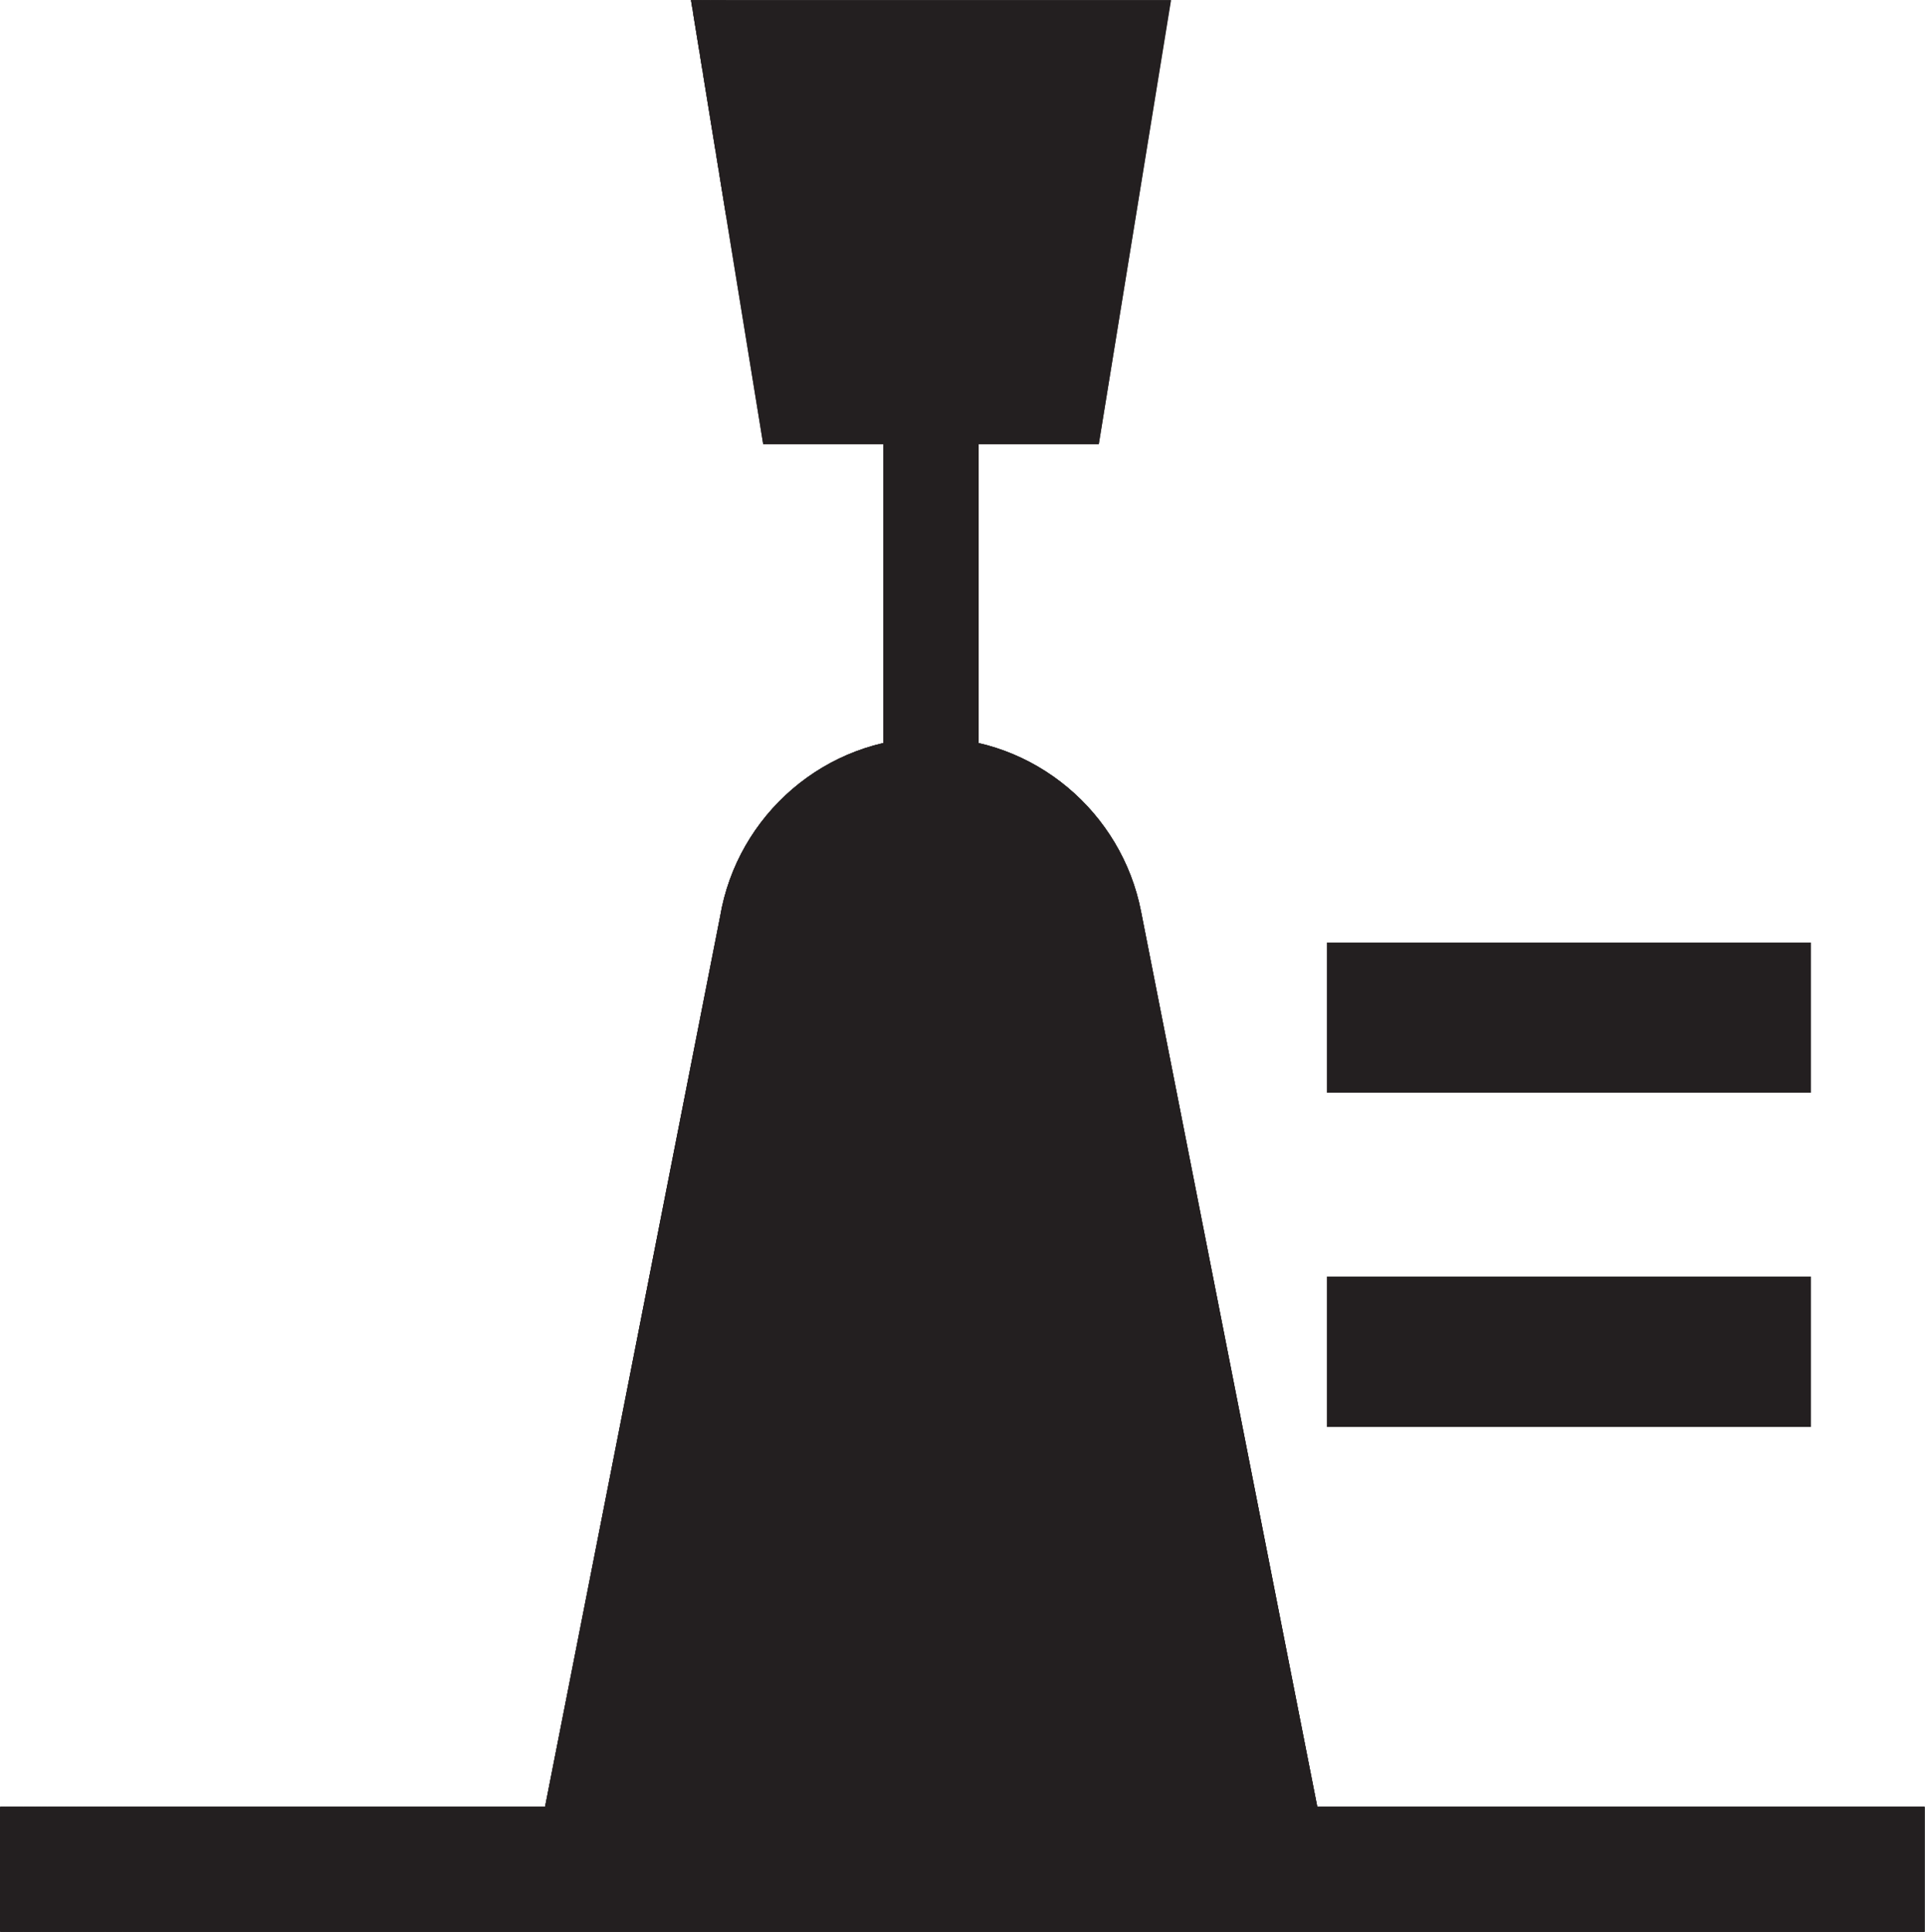 <?xml version="1.0" encoding="UTF-8" standalone="no"?>
<svg
   xmlns:dc="http://purl.org/dc/elements/1.1/"
   xmlns:cc="http://creativecommons.org/ns#"
   xmlns:rdf="http://www.w3.org/1999/02/22-rdf-syntax-ns#"
   xmlns:svg="http://www.w3.org/2000/svg"
   xmlns="http://www.w3.org/2000/svg"
   xmlns:sodipodi="http://sodipodi.sourceforge.net/DTD/sodipodi-0.dtd"
   xmlns:inkscape="http://www.inkscape.org/namespaces/inkscape"
   version="1.1"
   id="svg2"
   xml:space="preserve"
   width="30.227"
   height="30.333"
   viewBox="0 0 30.227 30.333"
   sodipodi:docname="secured..eps"><defs
     id="defs6"><clipPath
       clipPathUnits="userSpaceOnUse"
       id="clipPath24"><path
         d="m 104.074,137.477 h 11.192 v 39.812 h -11.192 z"
         id="path22" /></clipPath><clipPath
       clipPathUnits="userSpaceOnUse"
       id="clipPath92"><path
         d="M 84.824,119.555 62.453,5.824 H 156.926 L 134.406,120.191 c -2.285,11.649 -12.531,20.473 -24.738,20.473 -12.441,0 -22.84,-9.137 -24.844,-21.109"
         id="path90" /></clipPath><clipPath
       clipPathUnits="userSpaceOnUse"
       id="clipPath160"><path
         d="M 0.039,0.004 H 226.711 V 14.73 H 0.039 Z"
         id="path158" /></clipPath><clipPath
       clipPathUnits="userSpaceOnUse"
       id="clipPath228"><path
         d="m 81.398,227.539 8.504,-52.301 h 39.532 l 8.515,52.301 z"
         id="path226" /></clipPath></defs><sodipodi:namedview
     pagecolor="#ffffff"
     bordercolor="#666666"
     borderopacity="1"
     objecttolerance="10"
     gridtolerance="10"
     guidetolerance="10"
     inkscape:pageopacity="0"
     inkscape:pageshadow="2"
     inkscape:window-width="640"
     inkscape:window-height="480"
     id="namedview4" /><g
     id="g10"
     inkscape:groupmode="layer"
     inkscape:label="ink_ext_XXXXXX"
     transform="matrix(1.333,0,0,-1.333,0,30.333)"><g
       id="g12"
       transform="scale(0.1)"><path
         d="m 115.266,137.477 h -11.192 v 39.832 h 11.192 v -39.832"
         style="fill:#231f20;fill-opacity:1;fill-rule:nonzero;stroke:none"
         id="path14" /><path
         d="m 104.074,137.477 h 11.192 v 39.812 h -11.192 v -39.812"
         style="fill:#231f20;fill-opacity:1;fill-rule:nonzero;stroke:none"
         id="path16" /><g
         id="g18"><g
           id="g20"
           clip-path="url(#clipPath24)"><path
             d="m 104.074,177.309 v -39.832 39.832"
             style="fill:#231f20;fill-opacity:1;fill-rule:nonzero;stroke:none"
             id="path26" /><path
             d="m 104.074,137.477 v 0 39.832 z"
             style="fill:#231f20;fill-opacity:1;fill-rule:nonzero;stroke:none"
             id="path28" /><path
             d="m 104.16,137.477 h -0.086 v 39.832 h 0.086 v -39.832"
             style="fill:#231f20;fill-opacity:1;fill-rule:nonzero;stroke:none"
             id="path30" /><path
             d="m 104.199,137.477 h -0.039 v 39.832 h 0.039 v -39.832"
             style="fill:#231f20;fill-opacity:1;fill-rule:nonzero;stroke:none"
             id="path32" /><path
             d="m 104.199,137.477 h -0.039 v 39.832 h 0.039 v -39.832"
             style="fill:#231f20;fill-opacity:1;fill-rule:nonzero;stroke:none"
             id="path34" /><path
             d="m 104.238,137.477 h -0.039 v 39.832 h 0.039 v -39.832"
             style="fill:#231f20;fill-opacity:1;fill-rule:nonzero;stroke:none"
             id="path36" /><path
             d="m 104.316,137.477 h -0.078 v 39.832 h 0.078 v -39.832"
             style="fill:#231f20;fill-opacity:1;fill-rule:nonzero;stroke:none"
             id="path38" /><path
             d="m 104.316,137.477 h -0.078 v 39.832 h 0.078 v -39.832"
             style="fill:#231f20;fill-opacity:1;fill-rule:nonzero;stroke:none"
             id="path40" /><path
             d="m 104.316,137.477 v 0 39.832 z"
             style="fill:#231f20;fill-opacity:1;fill-rule:nonzero;stroke:none"
             id="path42" /><path
             d="m 104.395,137.477 h -0.079 v 39.832 h 0.079 v -39.832"
             style="fill:#231f20;fill-opacity:1;fill-rule:nonzero;stroke:none"
             id="path44" /><path
             d="m 104.395,137.477 h -0.04 v 39.832 h 0.04 v -39.832"
             style="fill:#231f20;fill-opacity:1;fill-rule:nonzero;stroke:none"
             id="path46" /><path
             d="m 104.473,137.477 h -0.078 v 39.832 h 0.078 v -39.832"
             style="fill:#231f20;fill-opacity:1;fill-rule:nonzero;stroke:none"
             id="path48" /><path
             d="m 104.473,137.477 v 0 39.832 z"
             style="fill:#231f20;fill-opacity:1;fill-rule:nonzero;stroke:none"
             id="path50" /><path
             d="m 104.512,137.477 h -0.039 v 39.832 h 0.039 v -39.832"
             style="fill:#231f20;fill-opacity:1;fill-rule:nonzero;stroke:none"
             id="path52" /><path
             d="m 104.551,137.477 h -0.039 v 39.832 h 0.039 v -39.832"
             style="fill:#231f20;fill-opacity:1;fill-rule:nonzero;stroke:none"
             id="path54" /><path
             d="m 104.59,137.477 h -0.039 v 39.832 h 0.039 v -39.832"
             style="fill:#231f20;fill-opacity:1;fill-rule:nonzero;stroke:none"
             id="path56" /><path
             d="m 104.629,137.477 h -0.078 v 39.832 h 0.078 v -39.832"
             style="fill:#231f20;fill-opacity:1;fill-rule:nonzero;stroke:none"
             id="path58" /><path
             d="m 104.629,137.477 v 0 39.832 z"
             style="fill:#231f20;fill-opacity:1;fill-rule:nonzero;stroke:none"
             id="path60" /><path
             d="m 104.707,137.477 h -0.078 v 39.832 h 0.078 v -39.832"
             style="fill:#231f20;fill-opacity:1;fill-rule:nonzero;stroke:none"
             id="path62" /><path
             d="m 104.707,137.477 v 0 39.832 z"
             style="fill:#231f20;fill-opacity:1;fill-rule:nonzero;stroke:none"
             id="path64" /><path
             d="m 104.746,137.477 h -0.039 v 39.832 h 0.039 v -39.832"
             style="fill:#231f20;fill-opacity:1;fill-rule:nonzero;stroke:none"
             id="path66" /><path
             d="m 104.785,137.477 h -0.039 v 39.832 h 0.039 v -39.832"
             style="fill:#231f20;fill-opacity:1;fill-rule:nonzero;stroke:none"
             id="path68" /><path
             d="m 104.824,137.477 h -0.039 v 39.832 h 0.039 v -39.832"
             style="fill:#231f20;fill-opacity:1;fill-rule:nonzero;stroke:none"
             id="path70" /><path
             d="m 104.863,137.477 h -0.078 v 39.832 h 0.078 v -39.832"
             style="fill:#231f20;fill-opacity:1;fill-rule:nonzero;stroke:none"
             id="path72" /><path
             d="m 104.902,137.477 h -0.039 v 39.832 h 0.039 v -39.832"
             style="fill:#231f20;fill-opacity:1;fill-rule:nonzero;stroke:none"
             id="path74" /><path
             d="m 104.941,137.477 h -0.039 v 39.832 h 0.039 v -39.832"
             style="fill:#231f20;fill-opacity:1;fill-rule:nonzero;stroke:none"
             id="path76" /><path
             d="m 104.941,137.477 v 0 39.832 z"
             style="fill:#231f20;fill-opacity:1;fill-rule:nonzero;stroke:none"
             id="path78" /><path
             d="m 104.941,177.309 h 10.325 v -39.832 h -10.325 v 39.832"
             style="fill:#231f20;fill-opacity:1;fill-rule:nonzero;stroke:none"
             id="path80" /></g></g><path
         d="m 109.668,140.664 c -12.441,0 -22.84,-9.137 -24.844,-21.07 L 62.453,5.824 H 156.926 L 134.406,120.23 c -2.246,11.61 -12.531,20.434 -24.738,20.434"
         style="fill:#231f20;fill-opacity:1;fill-rule:nonzero;stroke:none"
         id="path82" /><path
         d="M 84.824,119.555 62.453,5.824 H 156.926 L 134.406,120.191 c -2.285,11.649 -12.531,20.473 -24.738,20.473 -12.441,0 -22.84,-9.137 -24.844,-21.109"
         style="fill:#231f20;fill-opacity:1;fill-rule:nonzero;stroke:none"
         id="path84" /><g
         id="g86"><g
           id="g88"
           clip-path="url(#clipPath92)"><path
             d="M 62.453,140.664 V 5.824 140.664"
             style="fill:#231f20;fill-opacity:1;fill-rule:nonzero;stroke:none"
             id="path94" /><path
             d="M 62.727,5.824 H 62.453 V 140.664 h 0.274 V 5.824"
             style="fill:#231f20;fill-opacity:1;fill-rule:nonzero;stroke:none"
             id="path96" /><path
             d="M 63.047,5.824 H 62.727 V 140.664 h 0.32 V 5.824"
             style="fill:#231f20;fill-opacity:1;fill-rule:nonzero;stroke:none"
             id="path98" /><path
             d="M 63.281,5.824 H 63.047 V 140.664 h 0.234 V 5.824"
             style="fill:#231f20;fill-opacity:1;fill-rule:nonzero;stroke:none"
             id="path100" /><path
             d="M 63.594,5.824 H 63.281 V 140.664 h 0.312 V 5.824"
             style="fill:#231f20;fill-opacity:1;fill-rule:nonzero;stroke:none"
             id="path102" /><path
             d="M 63.906,5.824 H 63.594 V 140.664 h 0.312 V 5.824"
             style="fill:#231f20;fill-opacity:1;fill-rule:nonzero;stroke:none"
             id="path104" /><path
             d="m 64.152,5.824 h -0.246 V 140.664 h 0.246 V 5.824"
             style="fill:#231f20;fill-opacity:1;fill-rule:nonzero;stroke:none"
             id="path106" /><path
             d="M 64.465,5.824 H 64.152 V 140.664 h 0.312 V 5.824"
             style="fill:#231f20;fill-opacity:1;fill-rule:nonzero;stroke:none"
             id="path108" /><path
             d="M 64.738,5.824 H 64.465 V 140.664 h 0.274 V 5.824"
             style="fill:#231f20;fill-opacity:1;fill-rule:nonzero;stroke:none"
             id="path110" /><path
             d="M 65.019,5.824 H 64.699 V 140.664 h 0.32 V 5.824"
             style="fill:#231f20;fill-opacity:1;fill-rule:nonzero;stroke:none"
             id="path112" /><path
             d="M 65.332,5.824 H 65.019 V 140.664 H 65.332 V 5.824"
             style="fill:#231f20;fill-opacity:1;fill-rule:nonzero;stroke:none"
             id="path114" /><path
             d="M 65.606,5.824 H 65.332 V 140.664 h 0.274 V 5.824"
             style="fill:#231f20;fill-opacity:1;fill-rule:nonzero;stroke:none"
             id="path116" /><path
             d="M 65.879,5.824 H 65.606 V 140.664 h 0.273 V 5.824"
             style="fill:#231f20;fill-opacity:1;fill-rule:nonzero;stroke:none"
             id="path118" /><path
             d="M 66.191,5.824 H 65.879 V 140.664 h 0.312 V 5.824"
             style="fill:#231f20;fill-opacity:1;fill-rule:nonzero;stroke:none"
             id="path120" /><path
             d="M 66.477,5.824 H 66.191 V 140.664 h 0.285 V 5.824"
             style="fill:#231f20;fill-opacity:1;fill-rule:nonzero;stroke:none"
             id="path122" /><path
             d="M 66.75,5.824 H 66.477 V 140.664 H 66.75 V 5.824"
             style="fill:#231f20;fill-opacity:1;fill-rule:nonzero;stroke:none"
             id="path124" /><path
             d="M 67.023,5.824 H 66.75 V 140.664 h 0.273 V 5.824"
             style="fill:#231f20;fill-opacity:1;fill-rule:nonzero;stroke:none"
             id="path126" /><path
             d="M 67.297,5.824 H 67.023 V 140.664 h 0.274 V 5.824"
             style="fill:#231f20;fill-opacity:1;fill-rule:nonzero;stroke:none"
             id="path128" /><path
             d="M 67.609,5.824 H 67.297 V 140.664 h 0.312 V 5.824"
             style="fill:#231f20;fill-opacity:1;fill-rule:nonzero;stroke:none"
             id="path130" /><path
             d="M 67.891,5.824 H 67.609 V 140.664 h 0.281 V 5.824"
             style="fill:#231f20;fill-opacity:1;fill-rule:nonzero;stroke:none"
             id="path132" /><path
             d="M 68.164,5.824 H 67.891 V 140.664 h 0.274 V 5.824"
             style="fill:#231f20;fill-opacity:1;fill-rule:nonzero;stroke:none"
             id="path134" /><path
             d="M 68.438,5.824 H 68.164 V 140.664 h 0.273 V 5.824"
             style="fill:#231f20;fill-opacity:1;fill-rule:nonzero;stroke:none"
             id="path136" /><path
             d="M 68.762,5.824 H 68.438 V 140.664 h 0.324 V 5.824"
             style="fill:#231f20;fill-opacity:1;fill-rule:nonzero;stroke:none"
             id="path138" /><path
             d="M 69.035,5.824 H 68.762 V 140.664 h 0.274 V 5.824"
             style="fill:#231f20;fill-opacity:1;fill-rule:nonzero;stroke:none"
             id="path140" /><path
             d="M 69.309,5.824 H 69.035 V 140.664 h 0.273 V 5.824"
             style="fill:#231f20;fill-opacity:1;fill-rule:nonzero;stroke:none"
             id="path142" /><path
             d="M 69.582,5.824 H 69.309 V 140.664 H 69.582 V 5.824"
             style="fill:#231f20;fill-opacity:1;fill-rule:nonzero;stroke:none"
             id="path144" /><path
             d="M 69.894,5.824 H 69.582 V 140.664 h 0.312 V 5.824"
             style="fill:#231f20;fill-opacity:1;fill-rule:nonzero;stroke:none"
             id="path146" /><path
             d="M 69.894,140.664 H 156.926 V 5.824 H 69.894 V 140.664"
             style="fill:#231f20;fill-opacity:1;fill-rule:nonzero;stroke:none"
             id="path148" /></g></g><path
         d="M 0,14.73 H 226.711 V 0.004 H 0 V 14.73"
         style="fill:#231f20;fill-opacity:1;fill-rule:evenodd;stroke:none"
         id="path150" /><path
         d="M 0.039,0.004 H 226.711 V 14.73 H 0.039 V 0.004"
         style="fill:#231f20;fill-opacity:1;fill-rule:nonzero;stroke:none"
         id="path152" /><g
         id="g154"><g
           id="g156"
           clip-path="url(#clipPath160)"><path
             d="m 0.039,14.73 v -40.086 40.086"
             style="fill:#231f20;fill-opacity:1;fill-rule:nonzero;stroke:none"
             id="path162" /><path
             d="M 0.672,-25.355 H 0 v 40.086 h 0.672 v -40.086"
             style="fill:#231f20;fill-opacity:1;fill-rule:nonzero;stroke:none"
             id="path164" /><path
             d="M 1.379,-25.355 H 0.672 v 40.086 H 1.379 v -40.086"
             style="fill:#231f20;fill-opacity:1;fill-rule:nonzero;stroke:none"
             id="path166" /><path
             d="M 2.086,-25.355 H 1.379 v 40.086 h 0.707 v -40.086"
             style="fill:#231f20;fill-opacity:1;fill-rule:nonzero;stroke:none"
             id="path168" /><path
             d="M 2.754,-25.355 H 2.086 v 40.086 h 0.668 v -40.086"
             style="fill:#231f20;fill-opacity:1;fill-rule:nonzero;stroke:none"
             id="path170" /><path
             d="M 3.465,-25.355 H 2.754 v 40.086 h 0.711 v -40.086"
             style="fill:#231f20;fill-opacity:1;fill-rule:nonzero;stroke:none"
             id="path172" /><path
             d="M 4.133,-25.355 H 3.465 v 40.086 h 0.668 v -40.086"
             style="fill:#231f20;fill-opacity:1;fill-rule:nonzero;stroke:none"
             id="path174" /><path
             d="M 4.844,-25.355 H 4.133 v 40.086 h 0.711 v -40.086"
             style="fill:#231f20;fill-opacity:1;fill-rule:nonzero;stroke:none"
             id="path176" /><path
             d="M 5.555,-25.355 H 4.844 v 40.086 h 0.711 v -40.086"
             style="fill:#231f20;fill-opacity:1;fill-rule:nonzero;stroke:none"
             id="path178" /><path
             d="m 6.184,-25.355 h -0.629 v 40.086 h 0.629 v -40.086"
             style="fill:#231f20;fill-opacity:1;fill-rule:nonzero;stroke:none"
             id="path180" /><path
             d="M 6.891,-25.355 H 6.184 v 40.086 h 0.707 v -40.086"
             style="fill:#231f20;fill-opacity:1;fill-rule:nonzero;stroke:none"
             id="path182" /><path
             d="M 7.559,-25.355 H 6.891 v 40.086 h 0.668 v -40.086"
             style="fill:#231f20;fill-opacity:1;fill-rule:nonzero;stroke:none"
             id="path184" /><path
             d="M 8.23,-25.355 H 7.559 v 40.086 h 0.672 v -40.086"
             style="fill:#231f20;fill-opacity:1;fill-rule:nonzero;stroke:none"
             id="path186" /><path
             d="M 8.941,-25.355 H 8.23 v 40.086 h 0.711 v -40.086"
             style="fill:#231f20;fill-opacity:1;fill-rule:nonzero;stroke:none"
             id="path188" /><path
             d="M 9.645,-25.355 H 8.941 v 40.086 h 0.703 v -40.086"
             style="fill:#231f20;fill-opacity:1;fill-rule:nonzero;stroke:none"
             id="path190" /><path
             d="M 10.312,-25.355 H 9.645 v 40.086 h 0.668 v -40.086"
             style="fill:#231f20;fill-opacity:1;fill-rule:nonzero;stroke:none"
             id="path192" /><path
             d="m 10.984,-25.355 h -0.672 v 40.086 h 0.672 v -40.086"
             style="fill:#231f20;fill-opacity:1;fill-rule:nonzero;stroke:none"
             id="path194" /><path
             d="m 11.695,-25.355 h -0.711 v 40.086 h 0.711 v -40.086"
             style="fill:#231f20;fill-opacity:1;fill-rule:nonzero;stroke:none"
             id="path196" /><path
             d="m 12.402,-25.355 h -0.707 v 40.086 h 0.707 v -40.086"
             style="fill:#231f20;fill-opacity:1;fill-rule:nonzero;stroke:none"
             id="path198" /><path
             d="m 13.074,-25.355 h -0.672 v 40.086 h 0.672 v -40.086"
             style="fill:#231f20;fill-opacity:1;fill-rule:nonzero;stroke:none"
             id="path200" /><path
             d="m 13.742,-25.355 h -0.668 v 40.086 h 0.668 v -40.086"
             style="fill:#231f20;fill-opacity:1;fill-rule:nonzero;stroke:none"
             id="path202" /><path
             d="m 14.453,-25.355 h -0.711 v 40.086 h 0.711 v -40.086"
             style="fill:#231f20;fill-opacity:1;fill-rule:nonzero;stroke:none"
             id="path204" /><path
             d="m 15.125,-25.355 h -0.672 v 40.086 h 0.672 v -40.086"
             style="fill:#231f20;fill-opacity:1;fill-rule:nonzero;stroke:none"
             id="path206" /><path
             d="m 15.793,-25.355 h -0.668 v 40.086 h 0.668 v -40.086"
             style="fill:#231f20;fill-opacity:1;fill-rule:nonzero;stroke:none"
             id="path208" /><path
             d="m 16.5,-25.355 h -0.707 v 40.086 H 16.5 v -40.086"
             style="fill:#231f20;fill-opacity:1;fill-rule:nonzero;stroke:none"
             id="path210" /><path
             d="M 17.207,-25.355 H 16.5 v 40.086 h 0.707 v -40.086"
             style="fill:#231f20;fill-opacity:1;fill-rule:nonzero;stroke:none"
             id="path212" /><path
             d="M 17.879,-25.355 H 17.207 v 40.086 h 0.672 v -40.086"
             style="fill:#231f20;fill-opacity:1;fill-rule:nonzero;stroke:none"
             id="path214" /><path
             d="M 17.879,14.73 H 226.711 v -40.086 H 17.879 v 40.086"
             style="fill:#231f20;fill-opacity:1;fill-rule:nonzero;stroke:none"
             id="path216" /></g></g><path
         d="M 81.398,227.539 H 137.91 l -8.476,-52.301 H 89.902"
         style="fill:#231f20;fill-opacity:1;fill-rule:evenodd;stroke:none"
         id="path218" /><path
         d="m 81.398,227.539 8.504,-52.301 h 39.532 l 8.515,52.301 H 81.398"
         style="fill:#231f20;fill-opacity:1;fill-rule:nonzero;stroke:none"
         id="path220" /><g
         id="g222"><g
           id="g224"
           clip-path="url(#clipPath228)"><path
             d="m 81.398,265.633 v -90.395 90.395"
             style="fill:#231f20;fill-opacity:1;fill-rule:nonzero;stroke:none"
             id="path230" /><path
             d="m 81.594,175.238 h -0.195 v 90.395 h 0.195 v -90.395"
             style="fill:#231f20;fill-opacity:1;fill-rule:nonzero;stroke:none"
             id="path232" /><path
             d="m 81.789,175.238 h -0.156 v 90.395 h 0.156 v -90.395"
             style="fill:#231f20;fill-opacity:1;fill-rule:nonzero;stroke:none"
             id="path234" /><path
             d="m 81.945,175.238 h -0.156 v 90.395 h 0.156 v -90.395"
             style="fill:#231f20;fill-opacity:1;fill-rule:nonzero;stroke:none"
             id="path236" /><path
             d="m 82.102,175.238 h -0.156 v 90.395 h 0.156 v -90.395"
             style="fill:#231f20;fill-opacity:1;fill-rule:nonzero;stroke:none"
             id="path238" /><path
             d="m 82.258,175.238 h -0.156 v 90.395 h 0.156 v -90.395"
             style="fill:#231f20;fill-opacity:1;fill-rule:nonzero;stroke:none"
             id="path240" /><path
             d="m 82.422,175.238 h -0.164 v 90.395 h 0.164 v -90.395"
             style="fill:#231f20;fill-opacity:1;fill-rule:nonzero;stroke:none"
             id="path242" /><path
             d="m 82.656,175.238 h -0.195 v 90.395 h 0.195 v -90.395"
             style="fill:#231f20;fill-opacity:1;fill-rule:nonzero;stroke:none"
             id="path244" /><path
             d="m 82.773,175.238 h -0.117 v 90.395 h 0.117 v -90.395"
             style="fill:#231f20;fill-opacity:1;fill-rule:nonzero;stroke:none"
             id="path246" /><path
             d="m 82.969,175.238 h -0.156 v 90.395 h 0.156 v -90.395"
             style="fill:#231f20;fill-opacity:1;fill-rule:nonzero;stroke:none"
             id="path248" /><path
             d="m 83.125,175.238 h -0.156 v 90.395 h 0.156 v -90.395"
             style="fill:#231f20;fill-opacity:1;fill-rule:nonzero;stroke:none"
             id="path250" /><path
             d="M 83.281,175.238 H 83.125 v 90.395 h 0.156 v -90.395"
             style="fill:#231f20;fill-opacity:1;fill-rule:nonzero;stroke:none"
             id="path252" /><path
             d="m 83.488,175.238 h -0.207 v 90.395 h 0.207 v -90.395"
             style="fill:#231f20;fill-opacity:1;fill-rule:nonzero;stroke:none"
             id="path254" /><path
             d="m 83.644,175.238 h -0.156 v 90.395 h 0.156 v -90.395"
             style="fill:#231f20;fill-opacity:1;fill-rule:nonzero;stroke:none"
             id="path256" /><path
             d="m 83.84,175.238 h -0.156 v 90.395 h 0.156 v -90.395"
             style="fill:#231f20;fill-opacity:1;fill-rule:nonzero;stroke:none"
             id="path258" /><path
             d="m 83.996,175.238 h -0.156 v 90.395 h 0.156 v -90.395"
             style="fill:#231f20;fill-opacity:1;fill-rule:nonzero;stroke:none"
             id="path260" /><path
             d="m 84.152,175.238 h -0.156 v 90.395 h 0.156 v -90.395"
             style="fill:#231f20;fill-opacity:1;fill-rule:nonzero;stroke:none"
             id="path262" /><path
             d="m 84.309,175.238 h -0.156 v 90.395 h 0.156 v -90.395"
             style="fill:#231f20;fill-opacity:1;fill-rule:nonzero;stroke:none"
             id="path264" /><path
             d="m 84.504,175.238 h -0.156 v 90.395 h 0.156 v -90.395"
             style="fill:#231f20;fill-opacity:1;fill-rule:nonzero;stroke:none"
             id="path266" /><path
             d="m 84.668,175.238 h -0.164 v 90.395 h 0.164 v -90.395"
             style="fill:#231f20;fill-opacity:1;fill-rule:nonzero;stroke:none"
             id="path268" /><path
             d="M 84.863,175.238 H 84.707 v 90.395 h 0.156 v -90.395"
             style="fill:#231f20;fill-opacity:1;fill-rule:nonzero;stroke:none"
             id="path270" /><path
             d="m 85.019,175.238 h -0.156 v 90.395 h 0.156 v -90.395"
             style="fill:#231f20;fill-opacity:1;fill-rule:nonzero;stroke:none"
             id="path272" /><path
             d="m 85.176,175.238 h -0.156 v 90.395 h 0.156 v -90.395"
             style="fill:#231f20;fill-opacity:1;fill-rule:nonzero;stroke:none"
             id="path274" /><path
             d="m 85.332,175.238 h -0.156 v 90.395 h 0.156 v -90.395"
             style="fill:#231f20;fill-opacity:1;fill-rule:nonzero;stroke:none"
             id="path276" /><path
             d="M 85.527,175.238 H 85.332 v 90.395 h 0.195 v -90.395"
             style="fill:#231f20;fill-opacity:1;fill-rule:nonzero;stroke:none"
             id="path278" /></g></g><path
         d="M 156.301,77.184 H 213.32 V 59.469 h -57.019 z m 0,39.343 H 213.32 V 98.844 h -57.019 v 17.683"
         style="fill:#231f20;fill-opacity:1;fill-rule:nonzero;stroke:none"
         id="path280" /></g></g></svg>
